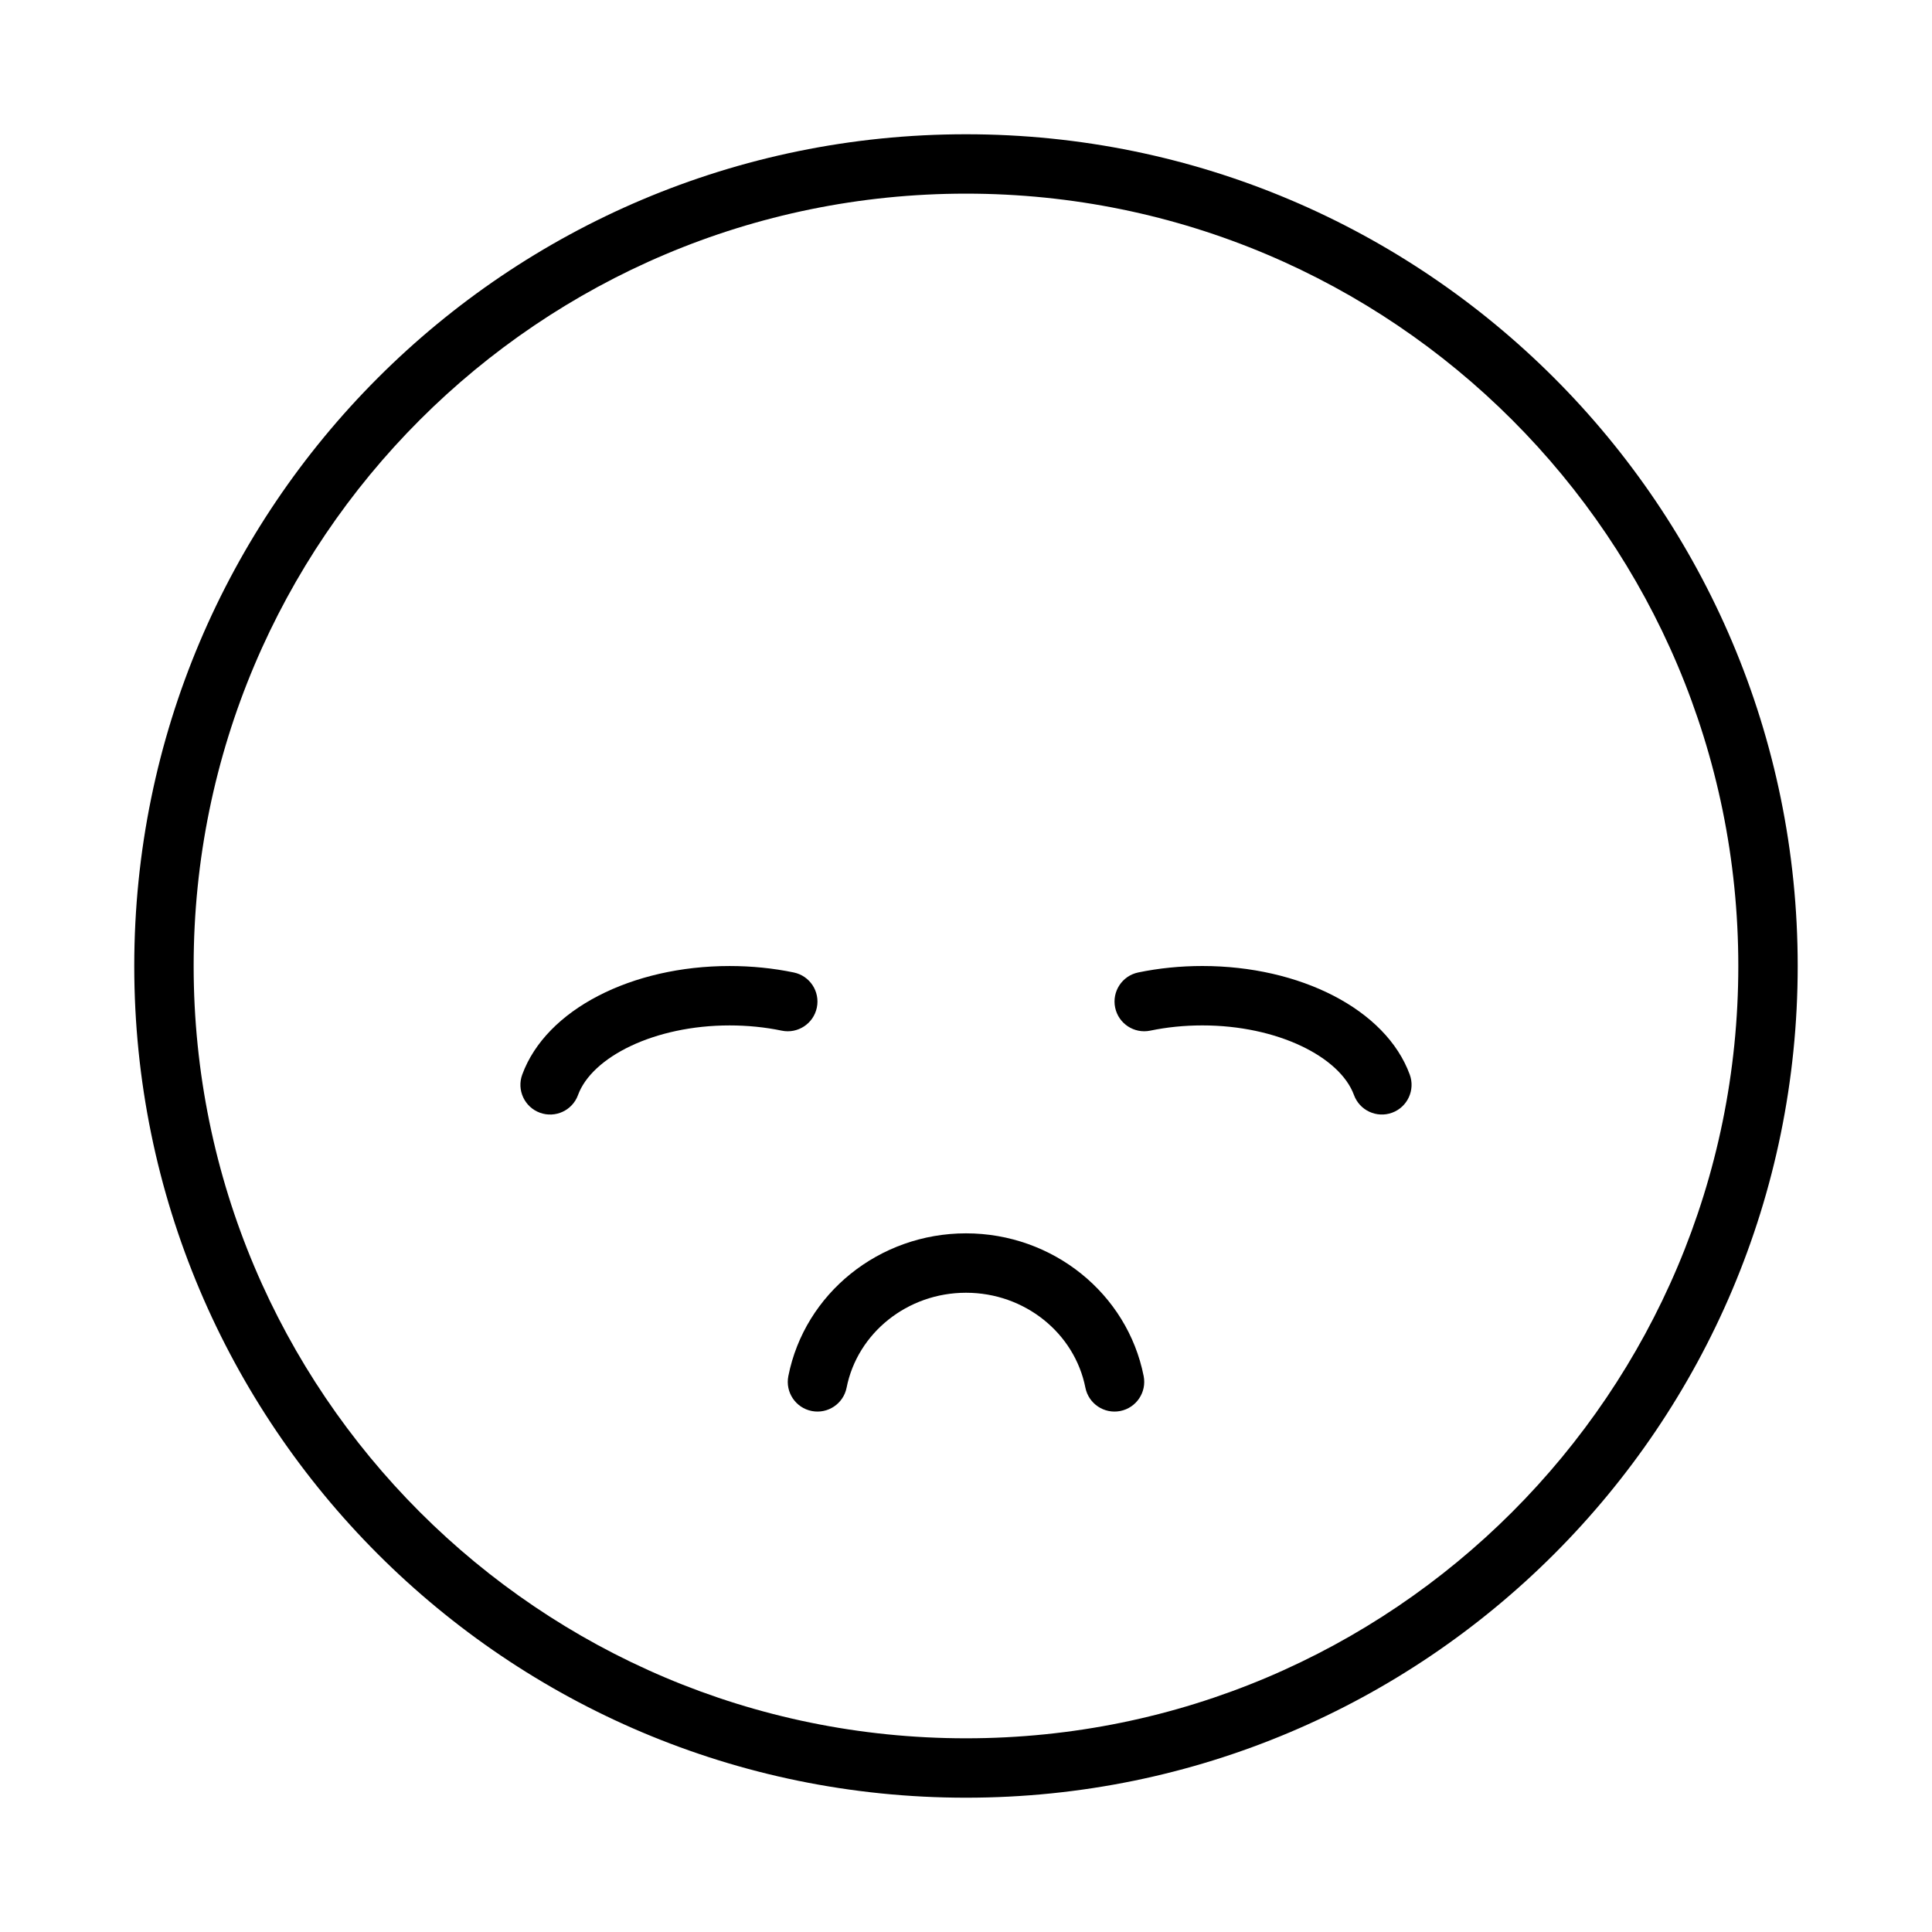 <?xml version="1.0" encoding="UTF-8"?>
<!-- Uploaded to: ICON Repo, www.iconrepo.com, Generator: ICON Repo Mixer Tools -->
<svg fill="#000000" width="800px" height="800px" version="1.1" viewBox="144 144 512 512" xmlns="http://www.w3.org/2000/svg">
 <g>
  <path d="m297.18 434.2c-1.496 4.082-6.016 6.18-10.098 4.684s-6.18-6.019-4.684-10.102c6.352-17.324 29.113-28.777 54.957-28.777 5.836 0 11.555 0.578 17.008 1.711 4.258 0.883 6.992 5.051 6.109 9.309-0.883 4.254-5.047 6.992-9.305 6.109-4.398-0.914-9.047-1.387-13.812-1.387-19.902 0-36.465 8.336-40.176 18.453z"/>
  <path d="m448.83 417.13c-4.258 0.883-8.422-1.855-9.305-6.109-0.883-4.258 1.852-8.426 6.109-9.309 5.453-1.133 11.176-1.711 17.008-1.711 25.844 0 48.605 11.453 54.957 28.777 1.496 4.082-0.598 8.605-4.68 10.102s-8.605-0.602-10.102-4.684c-3.711-10.117-20.27-18.453-40.176-18.453-4.766 0-9.414 0.473-13.812 1.387z"/>
  <path d="m368.36 511.74c-0.844 4.262-4.984 7.035-9.25 6.191-4.266-0.848-7.039-4.988-6.191-9.254 4.332-21.871 24.043-37.828 47.082-37.828 23.035 0 42.746 15.957 47.082 37.828 0.844 4.266-1.93 8.406-6.195 9.254-4.262 0.844-8.406-1.93-9.25-6.191-2.863-14.453-16.07-25.148-31.637-25.148s-28.777 10.695-31.641 25.148z"/>
  <path d="m400 620.41c121.73 0 220.41-98.684 220.41-220.41 0-121.73-98.684-220.42-220.41-220.42-121.73 0-220.42 98.684-220.42 220.42 0 121.73 98.684 220.41 220.42 220.41zm0-15.742c-113.04 0-204.68-91.637-204.68-204.67 0-113.04 91.637-204.68 204.68-204.68 113.04 0 204.67 91.637 204.67 204.68 0 113.04-91.637 204.67-204.67 204.67z"/>
 </g>
</svg>